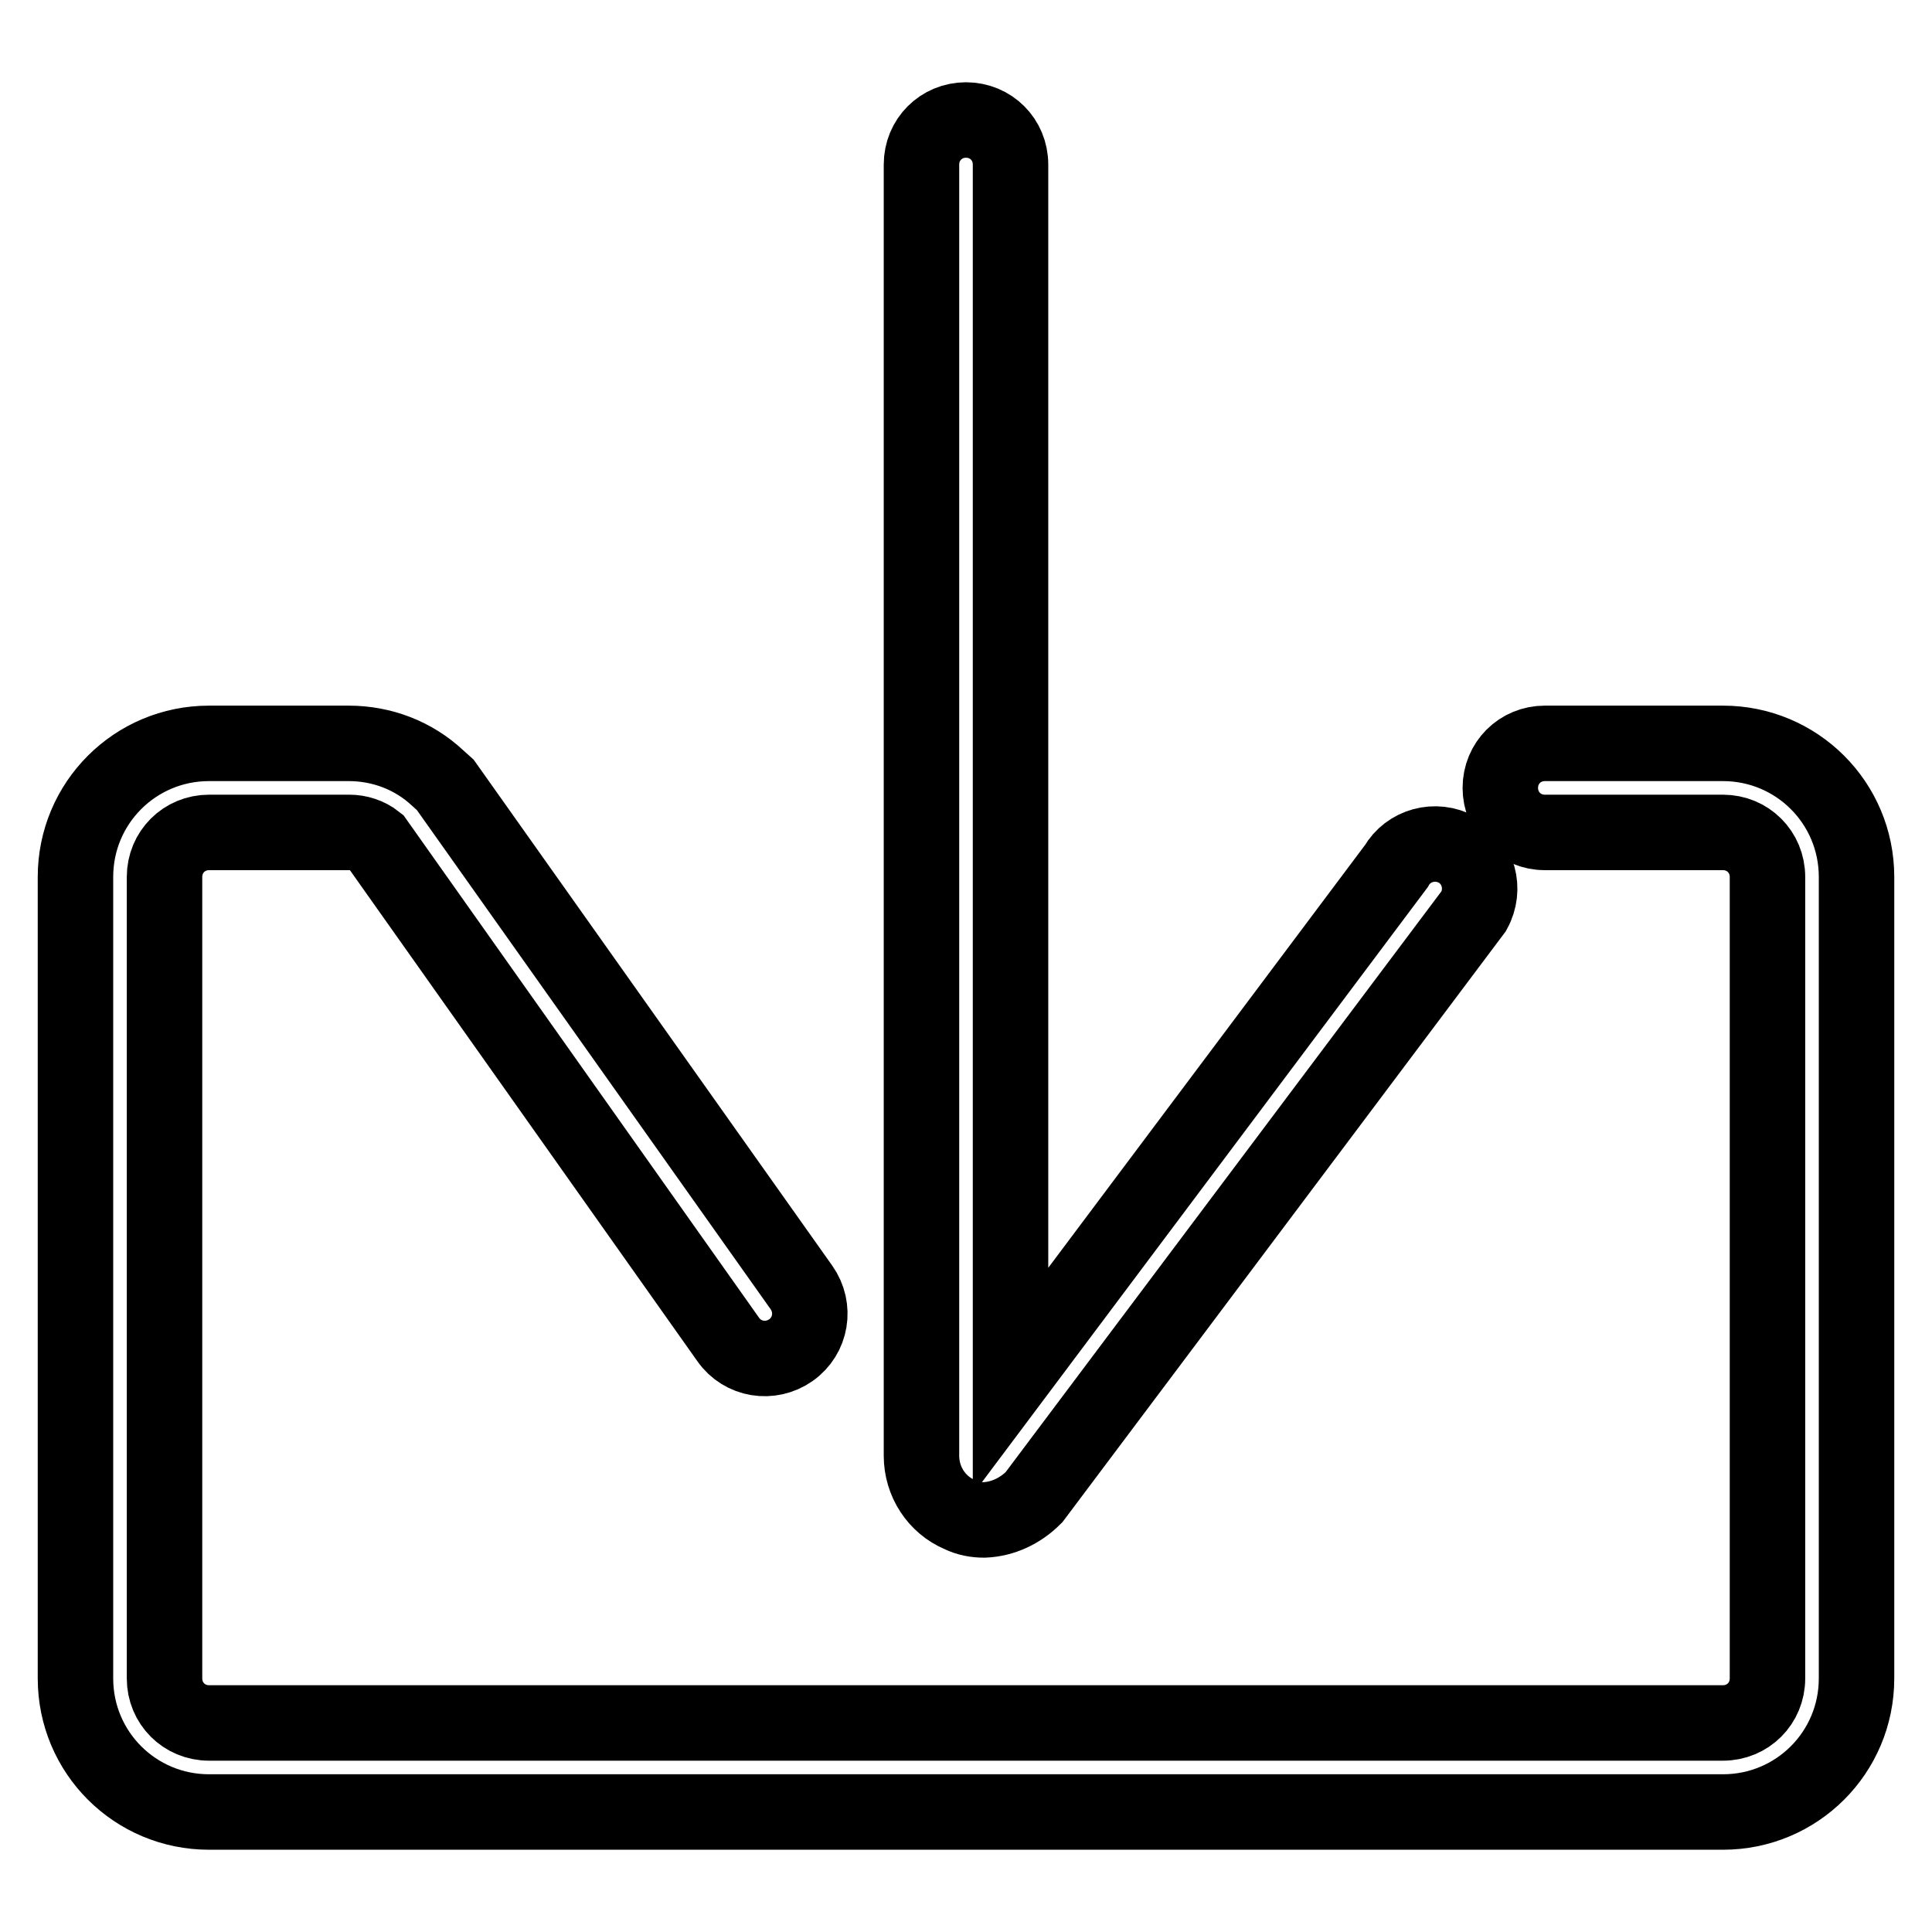 <?xml version="1.0" encoding="utf-8"?>
<!-- Svg Vector Icons : http://www.onlinewebfonts.com/icon -->
<!DOCTYPE svg PUBLIC "-//W3C//DTD SVG 1.1//EN" "http://www.w3.org/Graphics/SVG/1.1/DTD/svg11.dtd">
<svg version="1.1" xmlns="http://www.w3.org/2000/svg" xmlns:xlink="http://www.w3.org/1999/xlink" x="0px" y="0px" viewBox="0 0 256 256" enable-background="new 0 0 256 256" xml:space="preserve">
<g> <path stroke-width="10" fill-opacity="0" stroke="#000000"  d="M130.4,201.4c-1.1,0-2.2-0.2-3.2-0.7c-3.1-1.3-5.1-4.4-5.1-7.8V21.8c0-3.3,2.6-5.9,5.9-5.9 c3.3,0,5.9,2.6,5.9,5.9V183l51.1-68.2c1.6-2.8,5.2-3.8,8.1-2.2c2.8,1.6,3.8,5.2,2.2,8.1c-0.3,0.4-0.6,0.8-0.9,1.2L137,198.4 C135.2,200.2,132.9,201.3,130.4,201.4L130.4,201.4z"/> <path stroke-width="10" fill-opacity="0" stroke="#000000"  d="M228.3,240.1H27.7c-9.8,0-17.7-7.9-17.7-17.7l0,0V116.2c0-9.8,7.9-17.7,17.7-17.7h18.5 c4.4,0,8.6,1.6,11.8,4.6L59,104l47.2,66.6c1.9,2.7,1.3,6.4-1.4,8.3s-6.4,1.3-8.3-1.4l0,0l-46.7-66c-1-0.8-2.3-1.2-3.5-1.2H27.7 c-3.3,0-5.9,2.6-5.9,5.9l0,0v106.2c0,3.3,2.6,5.9,5.9,5.9h200.6c3.3,0,5.9-2.6,5.9-5.9V116.2c0-3.3-2.6-5.9-5.9-5.9h-23.6 c-3.3,0-5.9-2.6-5.9-5.9c0-3.3,2.6-5.9,5.9-5.9h23.6c9.8,0,17.7,7.9,17.7,17.7v106.2C246,232.2,238.1,240.1,228.3,240.1 L228.3,240.1z"/></g>
</svg>